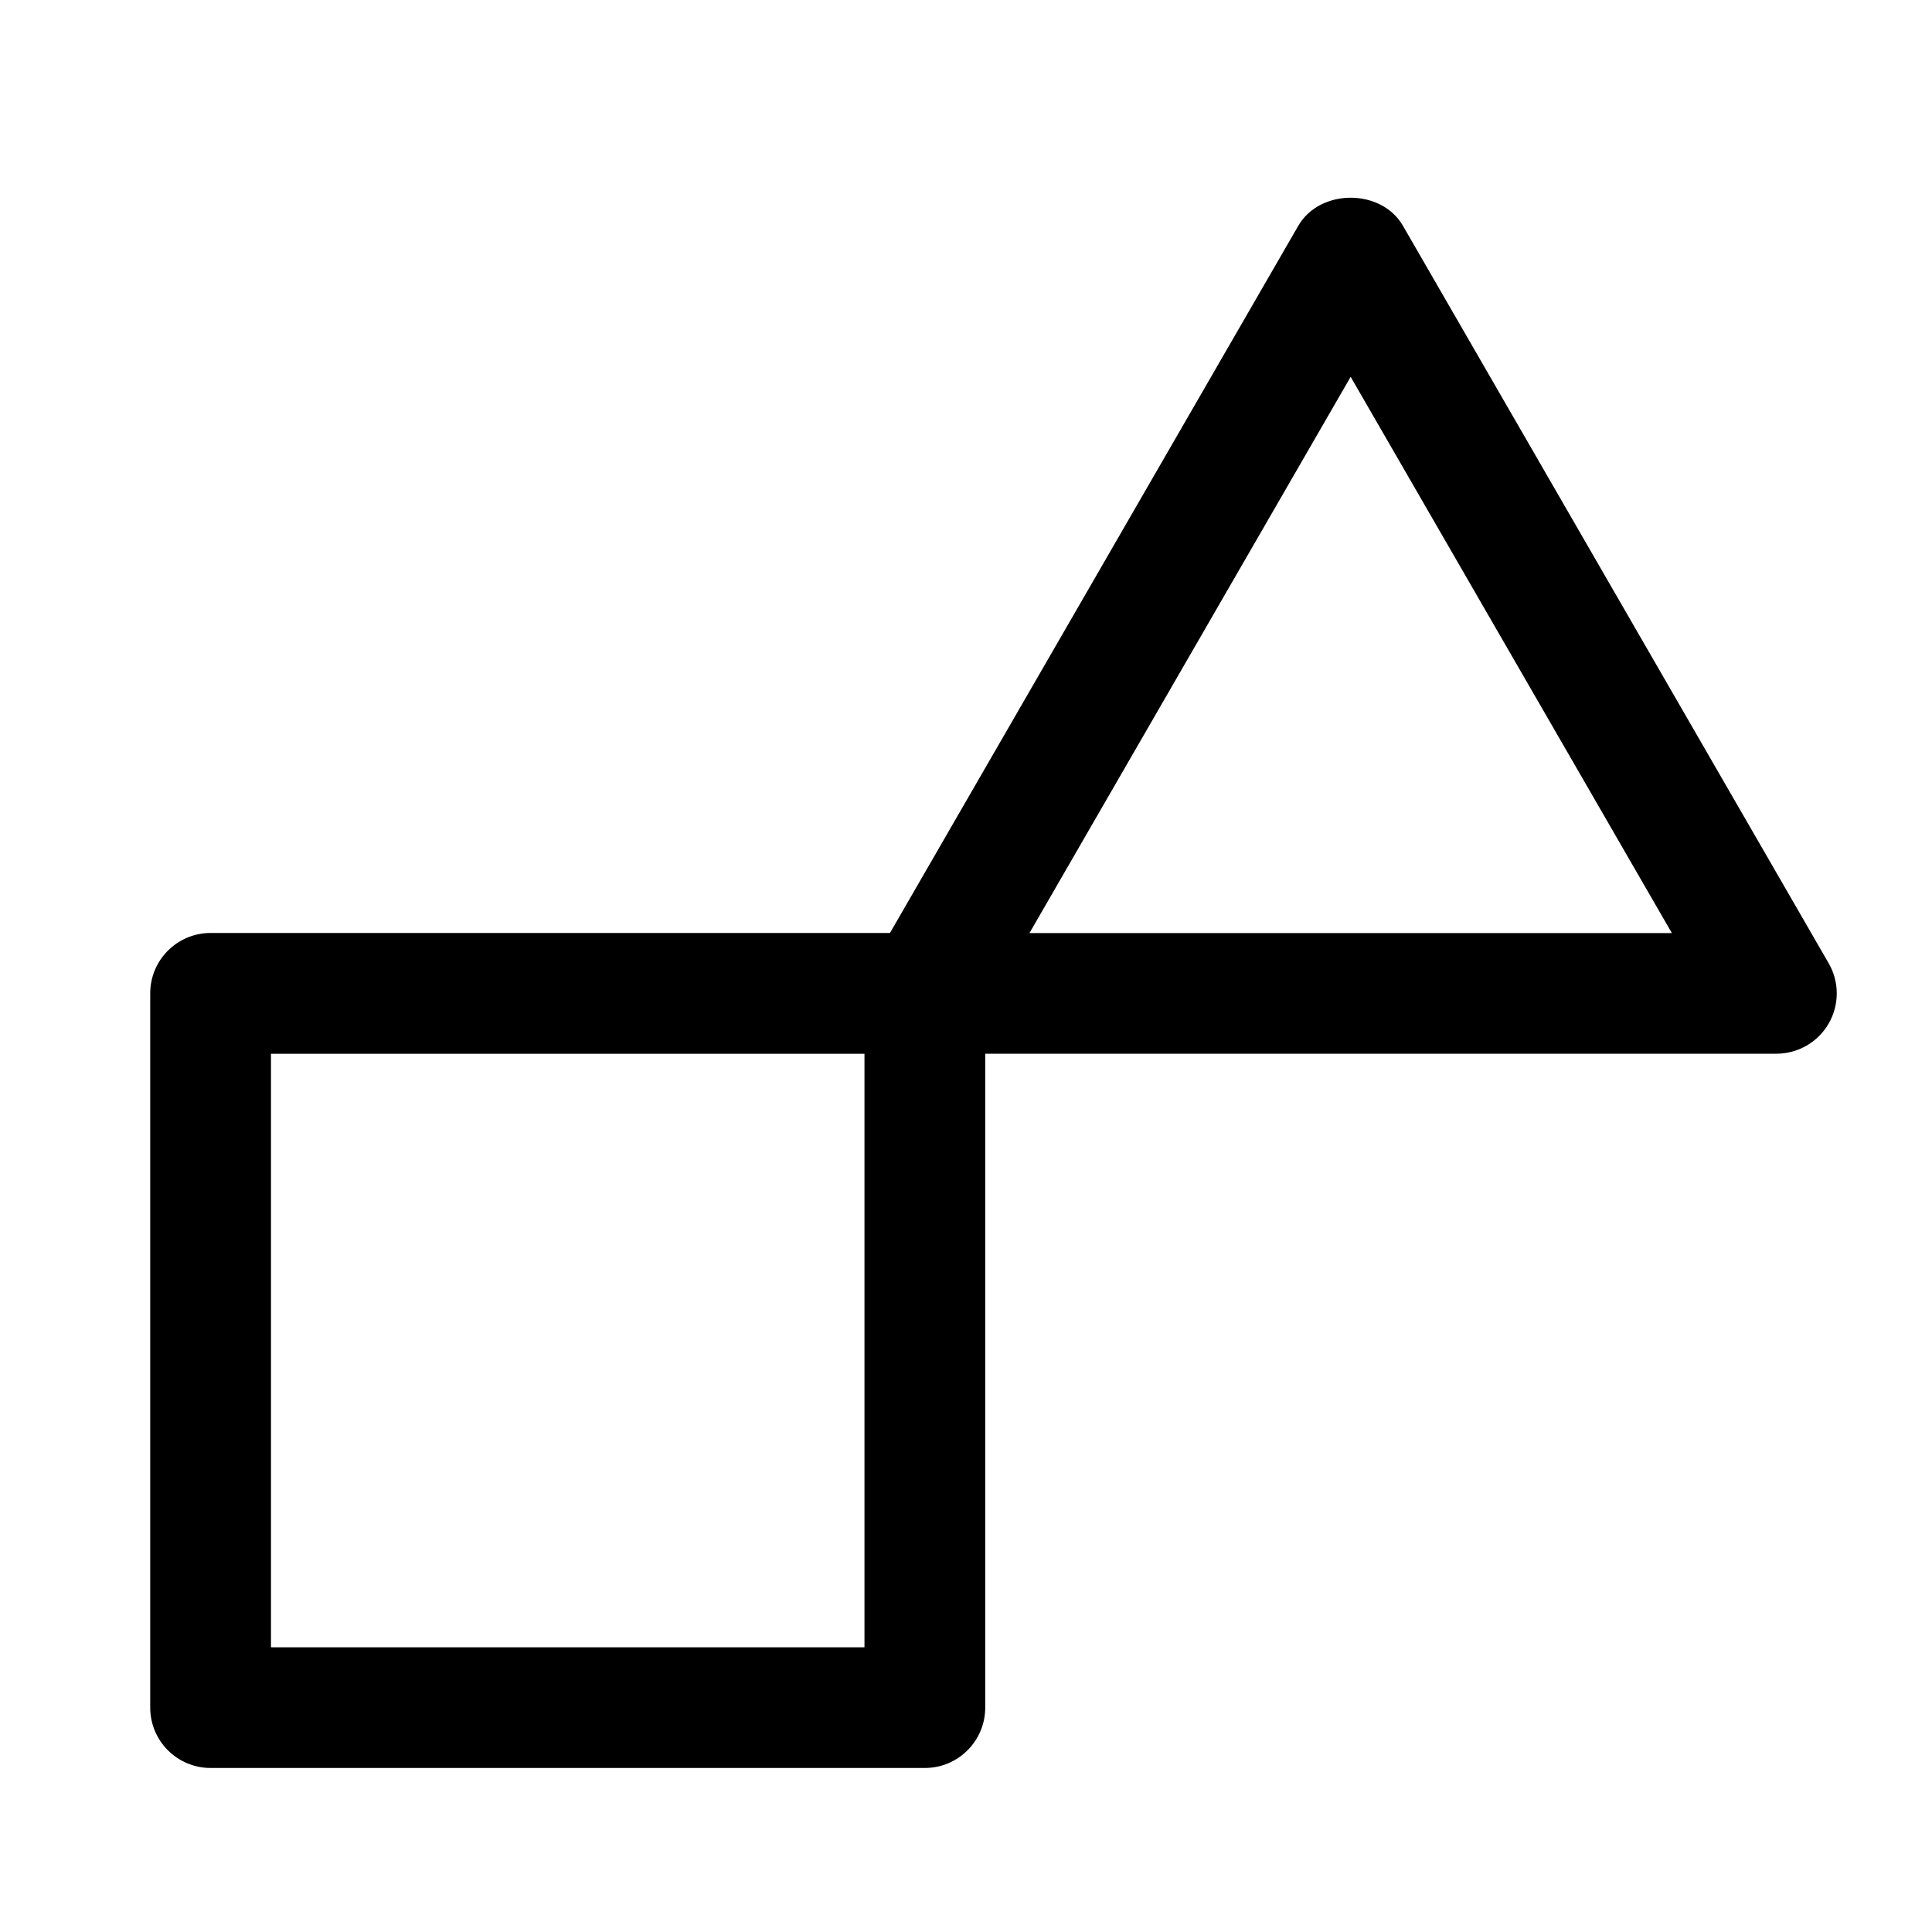 <?xml version="1.0" encoding="UTF-8"?>
<svg id="a" data-name="Pictogrammes_noirs_contour_vecto" xmlns="http://www.w3.org/2000/svg" viewBox="0 0 20 20">
  <path d="M18.93,9.971l-4.407-7.634c-.223-.387-.859-.387-1.083,0l-4.227,7.321H2.18c-.345,0-.625.28-.625.625v7.394c0,.345.28.625.625.625h7.394c.345,0,.625-.28.625-.625v-6.769h8.19c.223,0,.43-.119.541-.312.112-.193.112-.432,0-.625ZM8.949,17.053H2.805v-6.144h6.144v6.144ZM10.657,9.659l3.325-5.758,3.325,5.758h-6.649Z"/>
</svg>